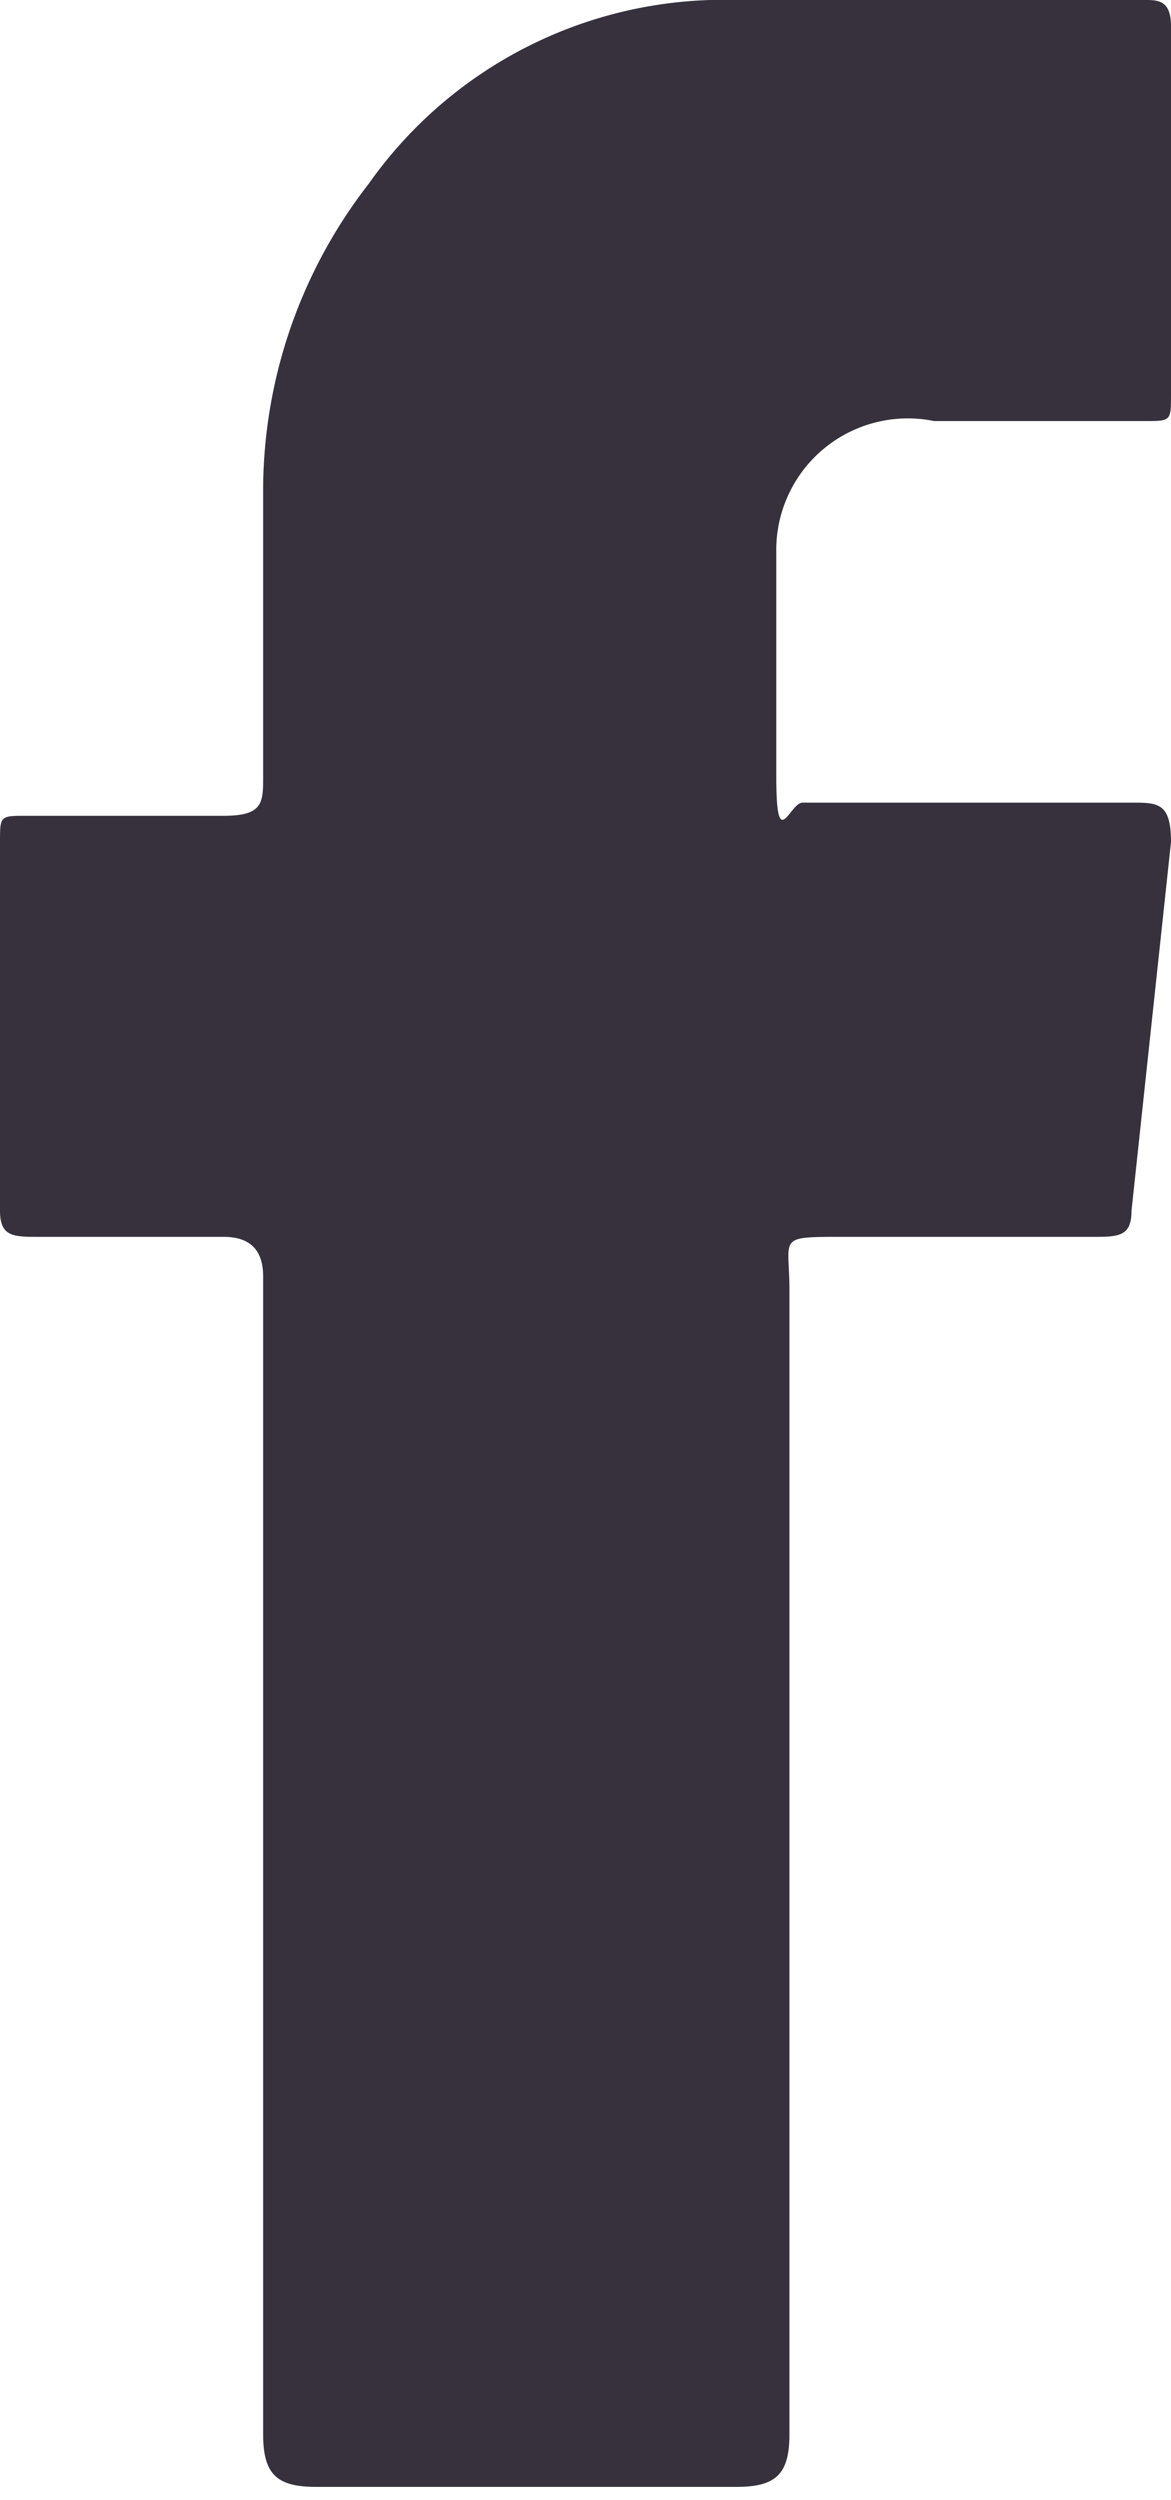 <svg id="Layer_1" data-name="Layer 1" xmlns="http://www.w3.org/2000/svg" viewBox="0 0 8.9 19"><defs><style>.cls-1{fill:#36313d;}</style></defs><title>icon-facebook</title><path id="_Path_" data-name="&lt;Path&gt;" class="cls-1" d="M2.2,14.3V9.8c0-.2-.1-.3-.3-.3H.5c-.2,0-.3,0-.3-.2V6.5c0-.2,0-.2.2-.2H1.9c.3,0,.3-.1.3-.3V3.8A3.8,3.8,0,0,1,3,1.5,3.3,3.3,0,0,1,5.6.1H8.9c.1,0,.2,0,.2.2V3.1c0,.2,0,.2-.2.2H7.3A1,1,0,0,0,6.1,4.3c0,.5,0,1.1,0,1.7s.1.2.2.2H8.8c.2,0,.3,0,.3.3L8.8,9.3c0,.2-.1.2-.3.2H6.6c-.5,0-.4,0-.4.4v8.7c0,.3-.1.4-.4.4H2.6c-.3,0-.4-.1-.4-.4Z" transform="translate(-0.2 -0.1)"/></svg>